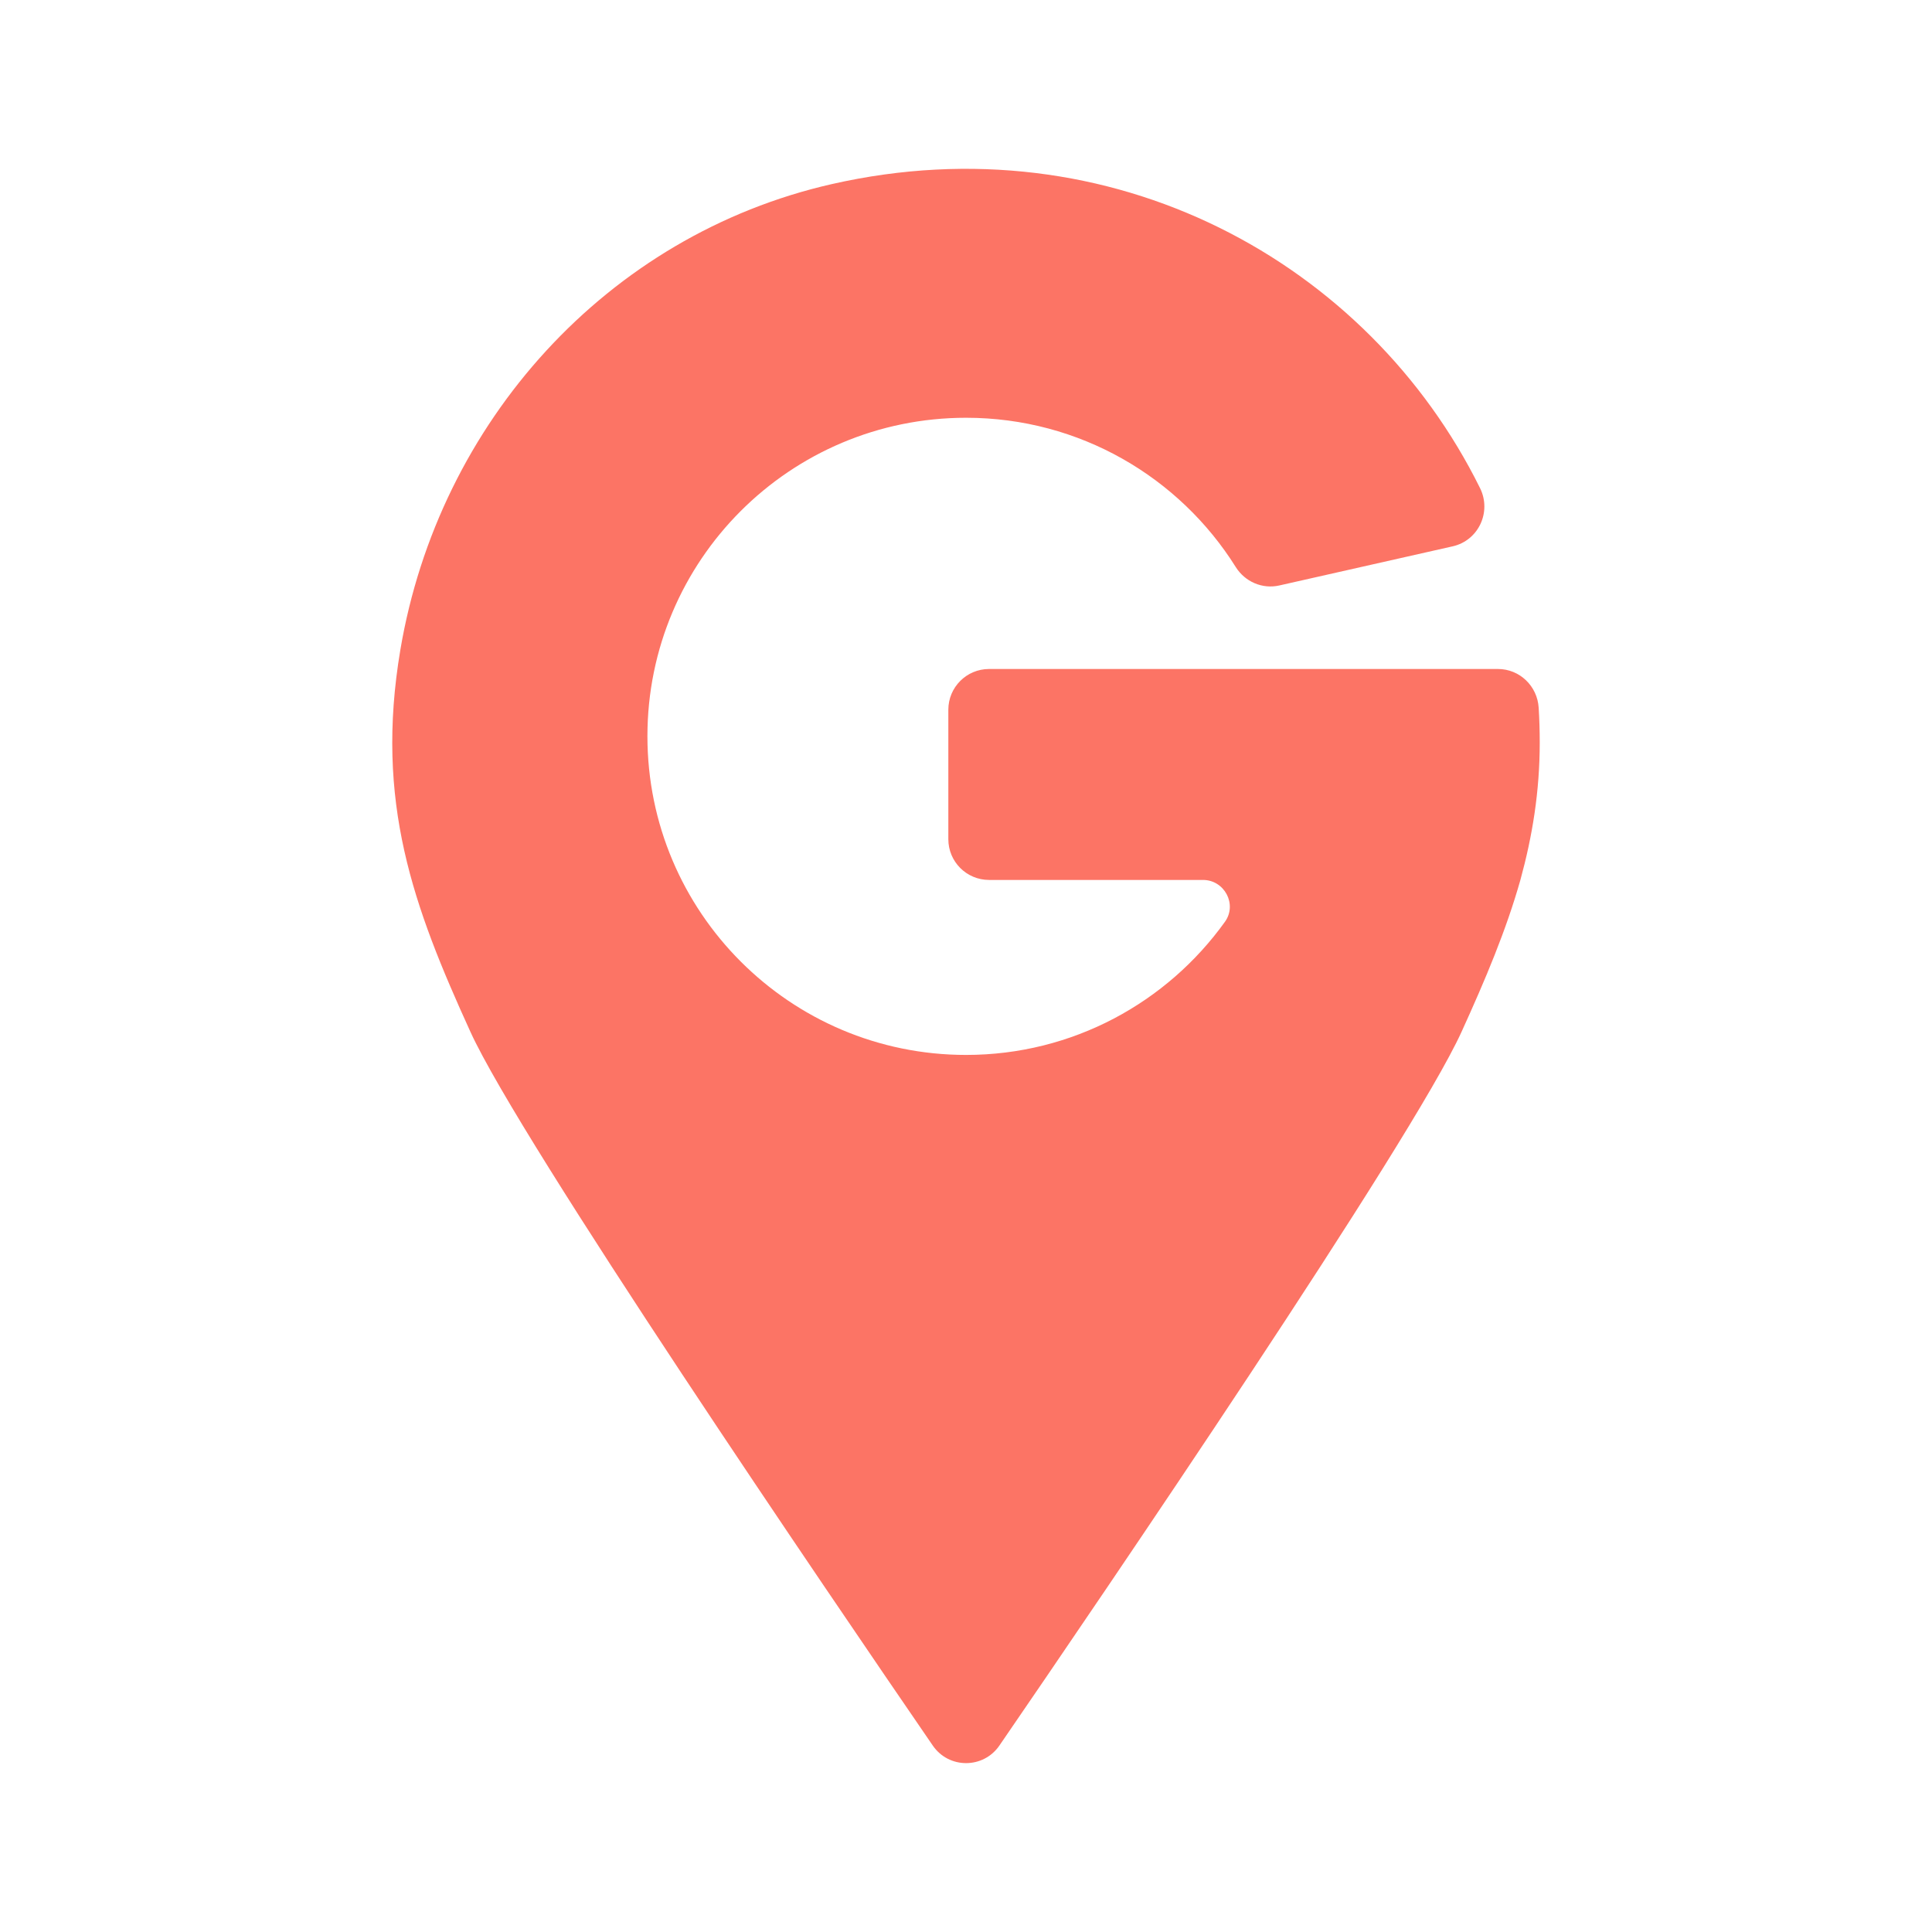 <?xml version="1.0" encoding="UTF-8"?>
<svg id="Ebene_1" data-name="Ebene 1" xmlns="http://www.w3.org/2000/svg" viewBox="0 0 566.93 566.93">
  <defs>
    <style>
      .cls-1 {
        fill: #fc7465;
      }
    </style>
  </defs>
  <path class="cls-1" d="M451.82,217.94c0,14.34-2.15,27.43-5.67,40.27-4.17,14.73-10.23,29.13-17.27,44.57-14.68,32.23-105.39,165.38-135.61,209.43-4.72,6.88-14.84,6.89-19.56,0-30.23-44.05-120.99-177.21-135.67-209.43-16.8-36.85-28.08-67.44-20.56-112.09,11.25-66.75,60.64-121.69,126.65-136.68,82.11-18.64,157.39,22.92,190.18,89.23,3.45,6.98-.45,15.37-8.05,17.08l-50.86,11.48c-4.99,1.13-10.07-1.09-12.79-5.42-16.49-26.31-45.78-43.79-79.12-43.79-51.68,0-93.51,41.84-93.51,93.45s41.84,93.52,93.51,93.52c31.29,0,59.02-15.43,75.96-39.07,3.68-5.13-.15-12.28-6.45-12.28h-62.77c-6.6,0-11.95-5.35-11.95-11.95v-38c0-6.6,5.35-11.95,11.95-11.95h149.33c6.38,0,11.56,5.01,11.95,11.37.21,3.39.31,6.81.31,10.26Z"/>
</svg>